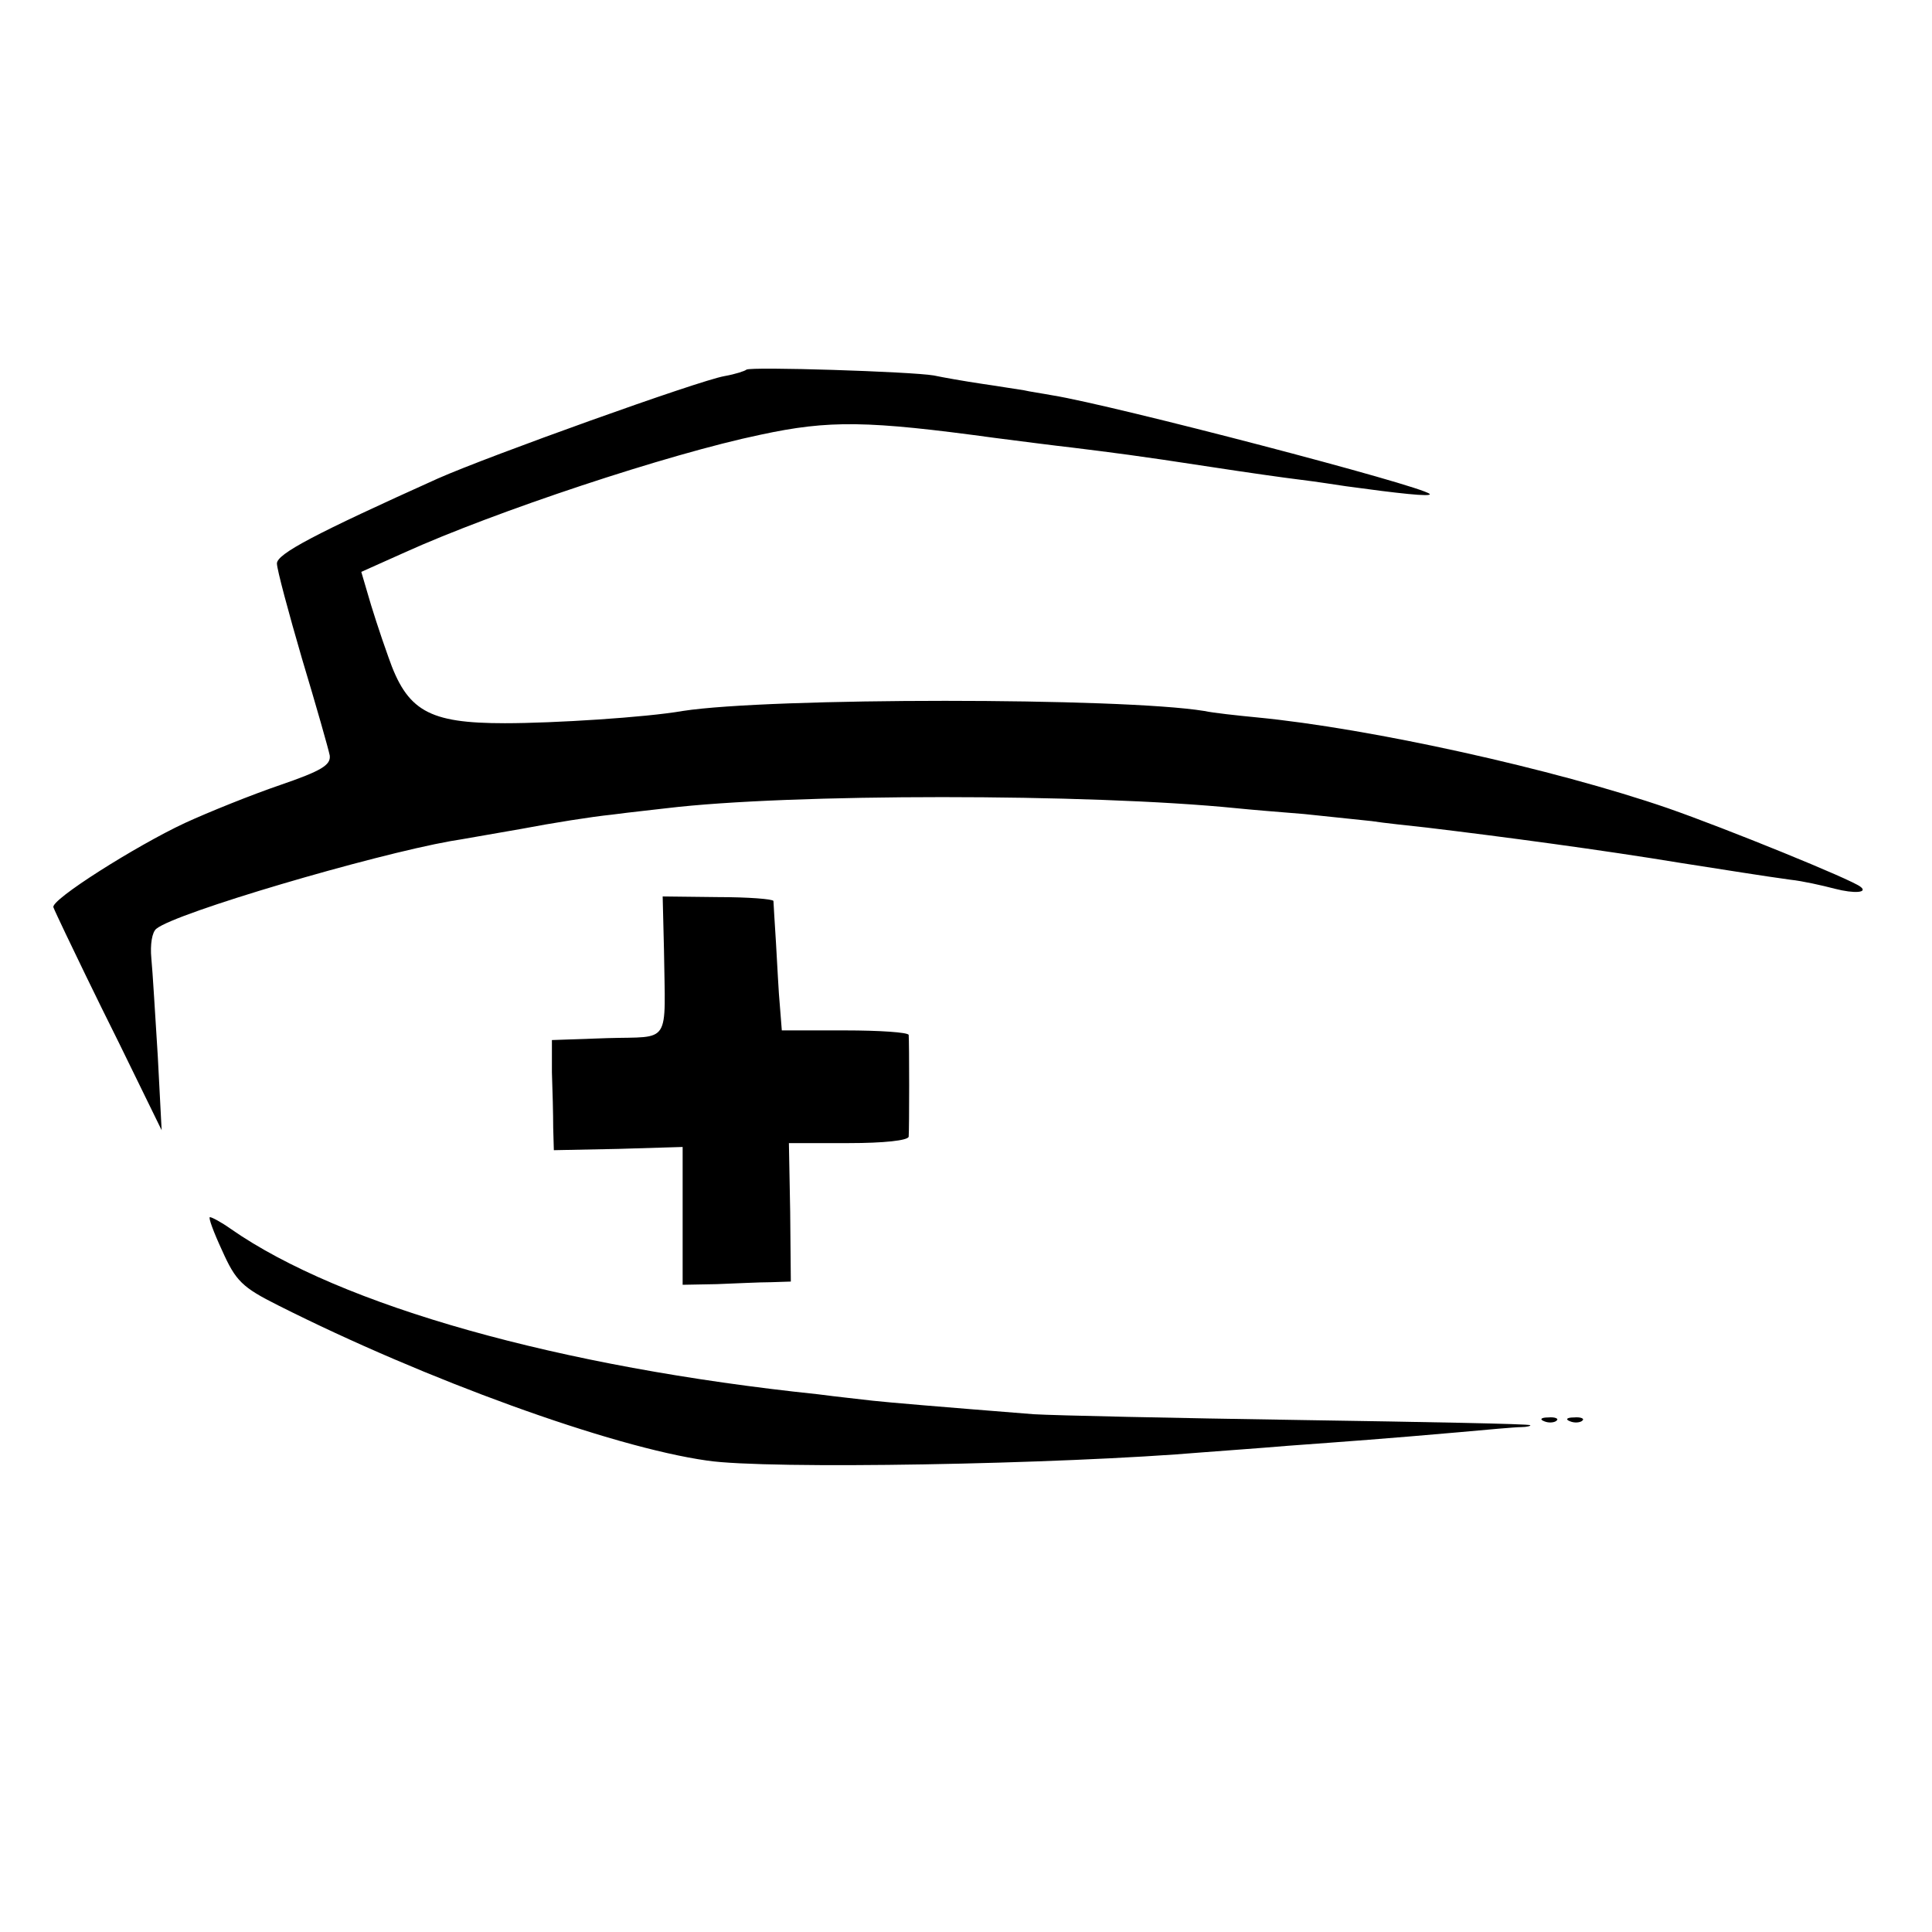 <?xml version="1.0" standalone="no"?>
<!DOCTYPE svg PUBLIC "-//W3C//DTD SVG 20010904//EN"
 "http://www.w3.org/TR/2001/REC-SVG-20010904/DTD/svg10.dtd">
<svg version="1.0" xmlns="http://www.w3.org/2000/svg"
 width="300pt" height="300pt" viewBox="0 0 300 300"
 preserveAspectRatio="xMidYMid meet">
<g transform="translate(0,300) scale(0.1,-0.1)"
fill="#000000" stroke="none">
<path d="M1159 2426 c-2 -2 -17 -7 -34 -10 -40 -7 -366 -124 -445 -159 -191
-86 -250 -117 -250 -132 0 -9 18 -76 39 -148 22 -73 41 -140 43 -150 2 -15
-13 -24 -77 -46 -44 -15 -111 -42 -148 -59 -75 -35 -210 -120 -204 -131 1 -3
10 -22 19 -41 9 -19 46 -96 83 -170 l66 -135 -6 115 c-4 63 -8 132 -10 152 -2
21 1 41 8 46 31 25 334 114 457 136 14 2 63 11 110 19 47 9 110 19 140 22 30
4 69 8 85 10 191 23 656 23 885 0 19 -2 67 -6 105 -9 39 -4 86 -9 105 -11 19
-3 58 -7 85 -10 117 -14 274 -35 395 -55 71 -11 126 -20 170 -26 19 -2 50 -9
69 -14 31 -8 52 -6 40 3 -13 11 -210 91 -299 122 -177 61 -462 124 -638 141
-31 3 -68 7 -82 10 -128 21 -675 21 -810 0 -57 -10 -200 -19 -276 -19 -119 0
-152 19 -181 103 -13 36 -27 80 -32 98 l-10 34 67 30 c139 63 409 153 553 183
107 23 166 22 364 -5 39 -5 93 -12 120 -15 64 -8 98 -12 215 -30 52 -8 115
-17 140 -20 25 -3 56 -8 70 -10 80 -11 134 -17 130 -12 -13 13 -492 138 -585
153 -16 3 -37 6 -45 8 -8 1 -37 6 -65 10 -27 4 -61 10 -75 13 -35 6 -285 14
-291 9z"/>
<path d="M1031 1526 c2 -151 12 -135 -88 -138 l-86 -3 0 -50 c1 -27 2 -66 2
-86 l1 -35 100 2 100 3 0 -107 0 -107 53 1 c28 1 66 3 84 3 l31 1 -1 108 -2
107 93 0 c54 0 92 4 93 10 1 12 1 147 0 158 -1 4 -45 7 -99 7 l-98 0 -3 38
c-2 20 -4 64 -6 97 -2 33 -4 63 -4 66 -1 3 -39 6 -86 6 l-86 1 2 -82z"/>
<path d="M345 1058 c21 -47 31 -57 87 -85 228 -115 517 -220 666 -241 93 -14
548 -6 772 13 25 2 83 6 130 10 96 7 151 11 265 21 44 4 88 8 97 8 9 0 16 2
14 3 -2 2 -162 5 -357 8 -195 3 -381 7 -414 9 -151 12 -222 18 -250 21 -16 2
-55 6 -85 10 -401 42 -740 137 -912 257 -14 10 -29 18 -32 18 -3 0 6 -24 19
-52z"/>
<path d="M2398 793 c7 -3 16 -2 19 1 4 3 -2 6 -13 5 -11 0 -14 -3 -6 -6z"/>
<path d="M2438 793 c7 -3 16 -2 19 1 4 3 -2 6 -13 5 -11 0 -14 -3 -6 -6z"/>
</g>
</svg>
